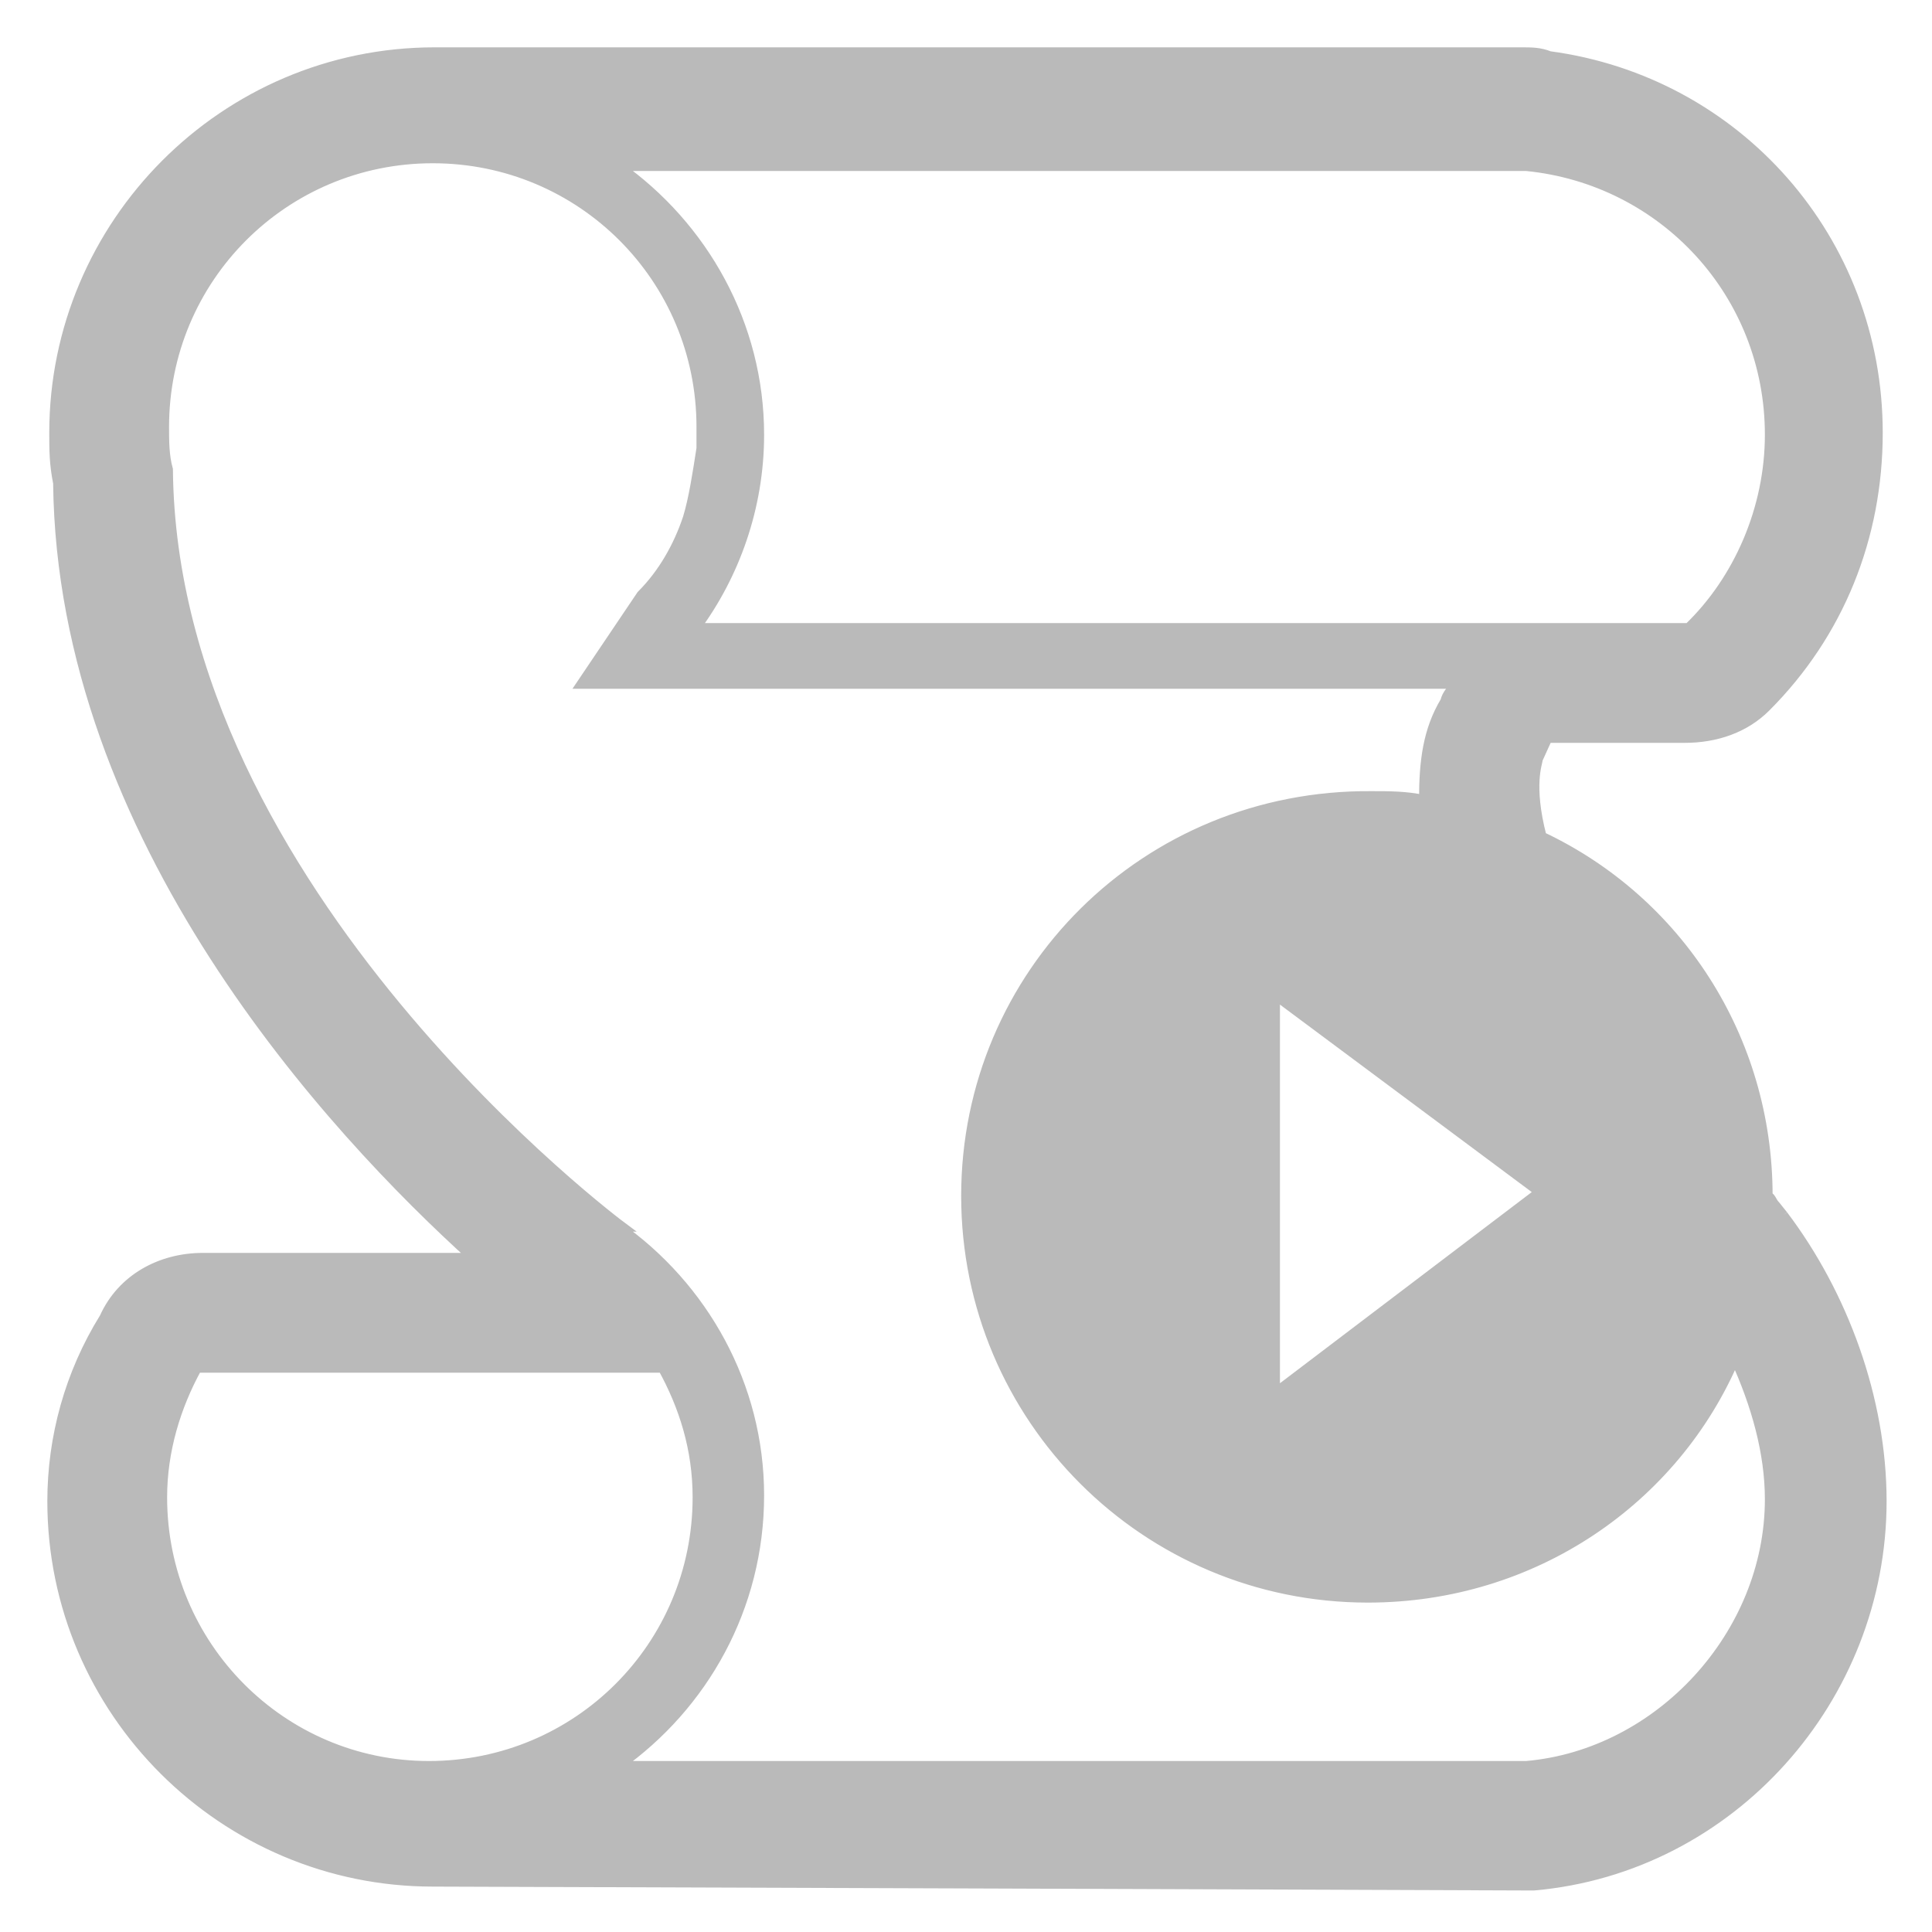 <svg xmlns="http://www.w3.org/2000/svg" viewBox="0 0 100 100"><path d="M92.3 62.9l-.4-.5c-.2-.2-.2-.4-.4-.5 0-8.2-4.7-15.3-11.7-18.6-.7-2.7-.2-3.8-.2-4l.5-1.1h7.1c1.6 0 3.1-.5 4.2-1.6 3.8-3.8 5.8-8.8 5.8-14.2 0-10-7.3-18.2-17-19.5-.5-.2-.9-.2-1.5-.2H22.5c-10.9 0-19.7 8.9-19.7 19.7 0 .9 0 1.6.2 2.6.2 18.4 14.2 33.5 21.5 40.1h-14c-2.2 0-4.2 1.1-5.1 3.1-1.8 2.9-2.7 6.2-2.7 9.5 0 10.9 8.9 19.7 19.7 19.7 2.2 0 56.5.2 56.5.2h.5c10.2-.9 18-9.7 18-19.9 0-5.3-2-10.7-5.1-14.8M79 8.6c7.1.7 12.6 6.6 12.6 13.9 0 3.8-1.6 7.5-4.2 10H36c2-2.7 3.3-6.2 3.3-10 0-5.7-2.9-10.8-7.3-13.9h47zM8.4 77.5c0-2.4.7-4.7 1.8-6.7h24.1c1.1 2 1.8 4.2 1.8 6.7 0 7.7-6.2 13.9-13.9 13.9-7.6 0-13.8-6.2-13.8-13.9M79 91.4H32c4.4-3.1 7.3-8.2 7.3-14 0-5.7-2.9-10.8-7.3-13.9h.2S8.9 46.2 8.7 24.3c-.2-.7-.2-1.5-.2-2.2 0-7.7 6.2-13.9 13.9-13.9s13.9 6.2 13.9 13.9v1.1c-.2 1.3-.4 2.6-.7 3.6-.5 1.5-1.3 2.9-2.4 4l-3.1 4.6h45.2c-.2.4-.4.5-.5.9-.9 1.5-1.1 3.1-1.1 5.1-.9-.2-1.8-.2-2.7-.2-11.7-.1-21 9.2-21 20.7s9.3 20.8 20.8 20.8c8.6 0 15.9-5.1 19-12.4 1.1 2.4 1.8 4.9 1.8 7.3 0 7-5.7 13.2-12.6 13.8m.7-29.7L66 72.1V51.5l13.7 10.2z" fill="#bababa" stroke="#bababa" stroke-width=".5" stroke-miterlimit="10"/></svg>